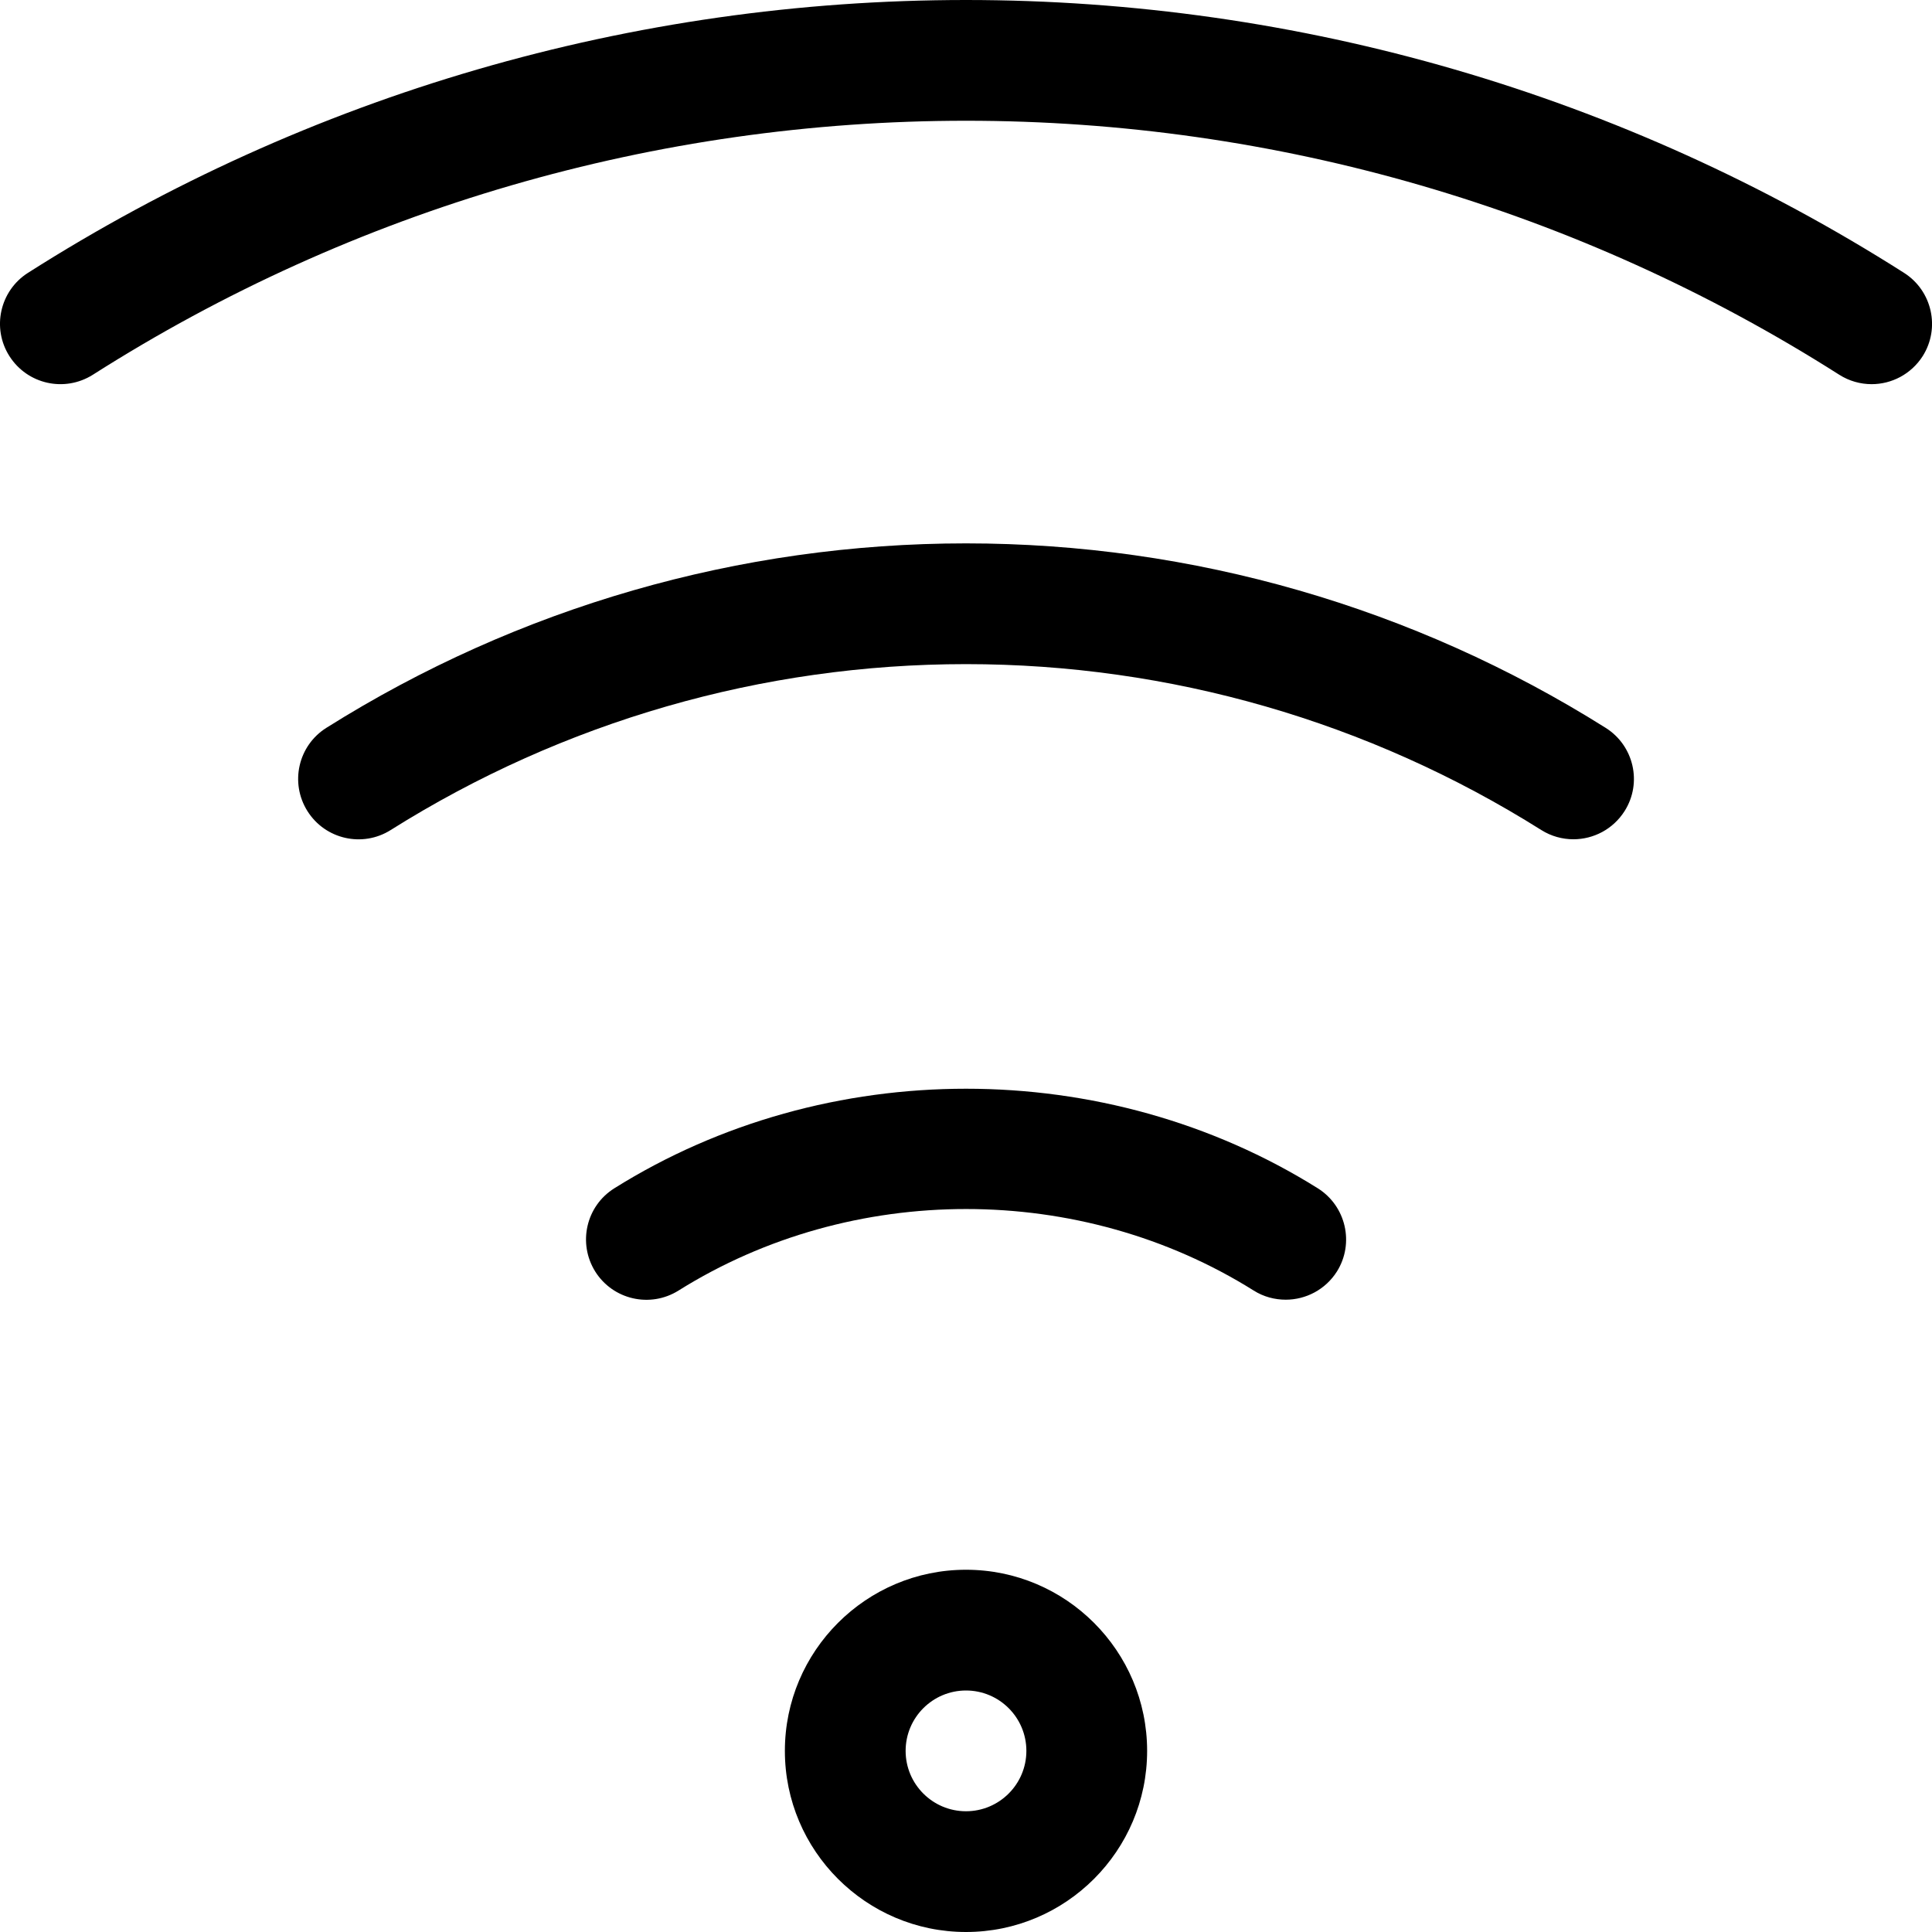 <?xml version="1.0" encoding="iso-8859-1"?>
<!-- Generator: Adobe Illustrator 16.0.4, SVG Export Plug-In . SVG Version: 6.00 Build 0)  -->
<!DOCTYPE svg PUBLIC "-//W3C//DTD SVG 1.1//EN" "http://www.w3.org/Graphics/SVG/1.1/DTD/svg11.dtd">
<svg version="1.1" id="Capa_1" xmlns="http://www.w3.org/2000/svg" xmlns:xlink="http://www.w3.org/1999/xlink" x="0px" y="0px"
	 width="32px" height="32px" viewBox="0 0 32 32" style="enable-background:new 0 0 32 32;" xml:space="preserve">
<g id="WIFI">
	<g>
		<path d="M16,26c-1.654,0-3,1.346-3,3s1.346,3,3,3C17.654,32,19,30.654,19,29S17.655,26,16,26z M16,30c-0.552,0-1-0.448-1-1
			s0.448-1,1-1S17,28.448,17,29S16.551,30,16,30z M31.538,4.52C26.889,1.562,21.517,0,16,0C10.482,0,5.111,1.562,0.462,4.52
			C-0.002,4.816-0.141,5.434,0.157,5.9c0.297,0.465,0.912,0.603,1.381,0.307C5.863,3.455,10.865,2,16,2
			c5.136,0,10.138,1.455,14.464,4.207C30.629,6.312,30.816,6.363,31,6.363c0.33,0,0.653-0.164,0.845-0.463
			C32.141,5.434,32.002,4.816,31.538,4.52z M21.827,19.682c-3.512-2.199-8.141-2.199-11.652,0c-0.468,0.293-0.609,0.909-0.316,1.379
			c0.294,0.467,0.91,0.608,1.379,0.315c2.873-1.801,6.655-1.801,9.528,0c0.165,0.104,0.349,0.151,0.53,0.151
			c0.332,0,0.658-0.166,0.849-0.469C22.436,20.591,22.293,19.975,21.827,19.682z M26.594,12.055C23.417,10.057,19.752,9,16,9
			s-7.416,1.057-10.594,3.055c-0.468,0.294-0.608,0.911-0.314,1.379c0.295,0.469,0.913,0.608,1.379,0.314
			C9.33,11.95,12.625,11,16,11c3.376,0,6.671,0.95,9.529,2.748c0.165,0.104,0.351,0.153,0.531,0.153
			c0.332,0,0.657-0.165,0.849-0.468C27.204,12.966,27.062,12.349,26.594,12.055z"/>
	</g>
</g>
</svg>
